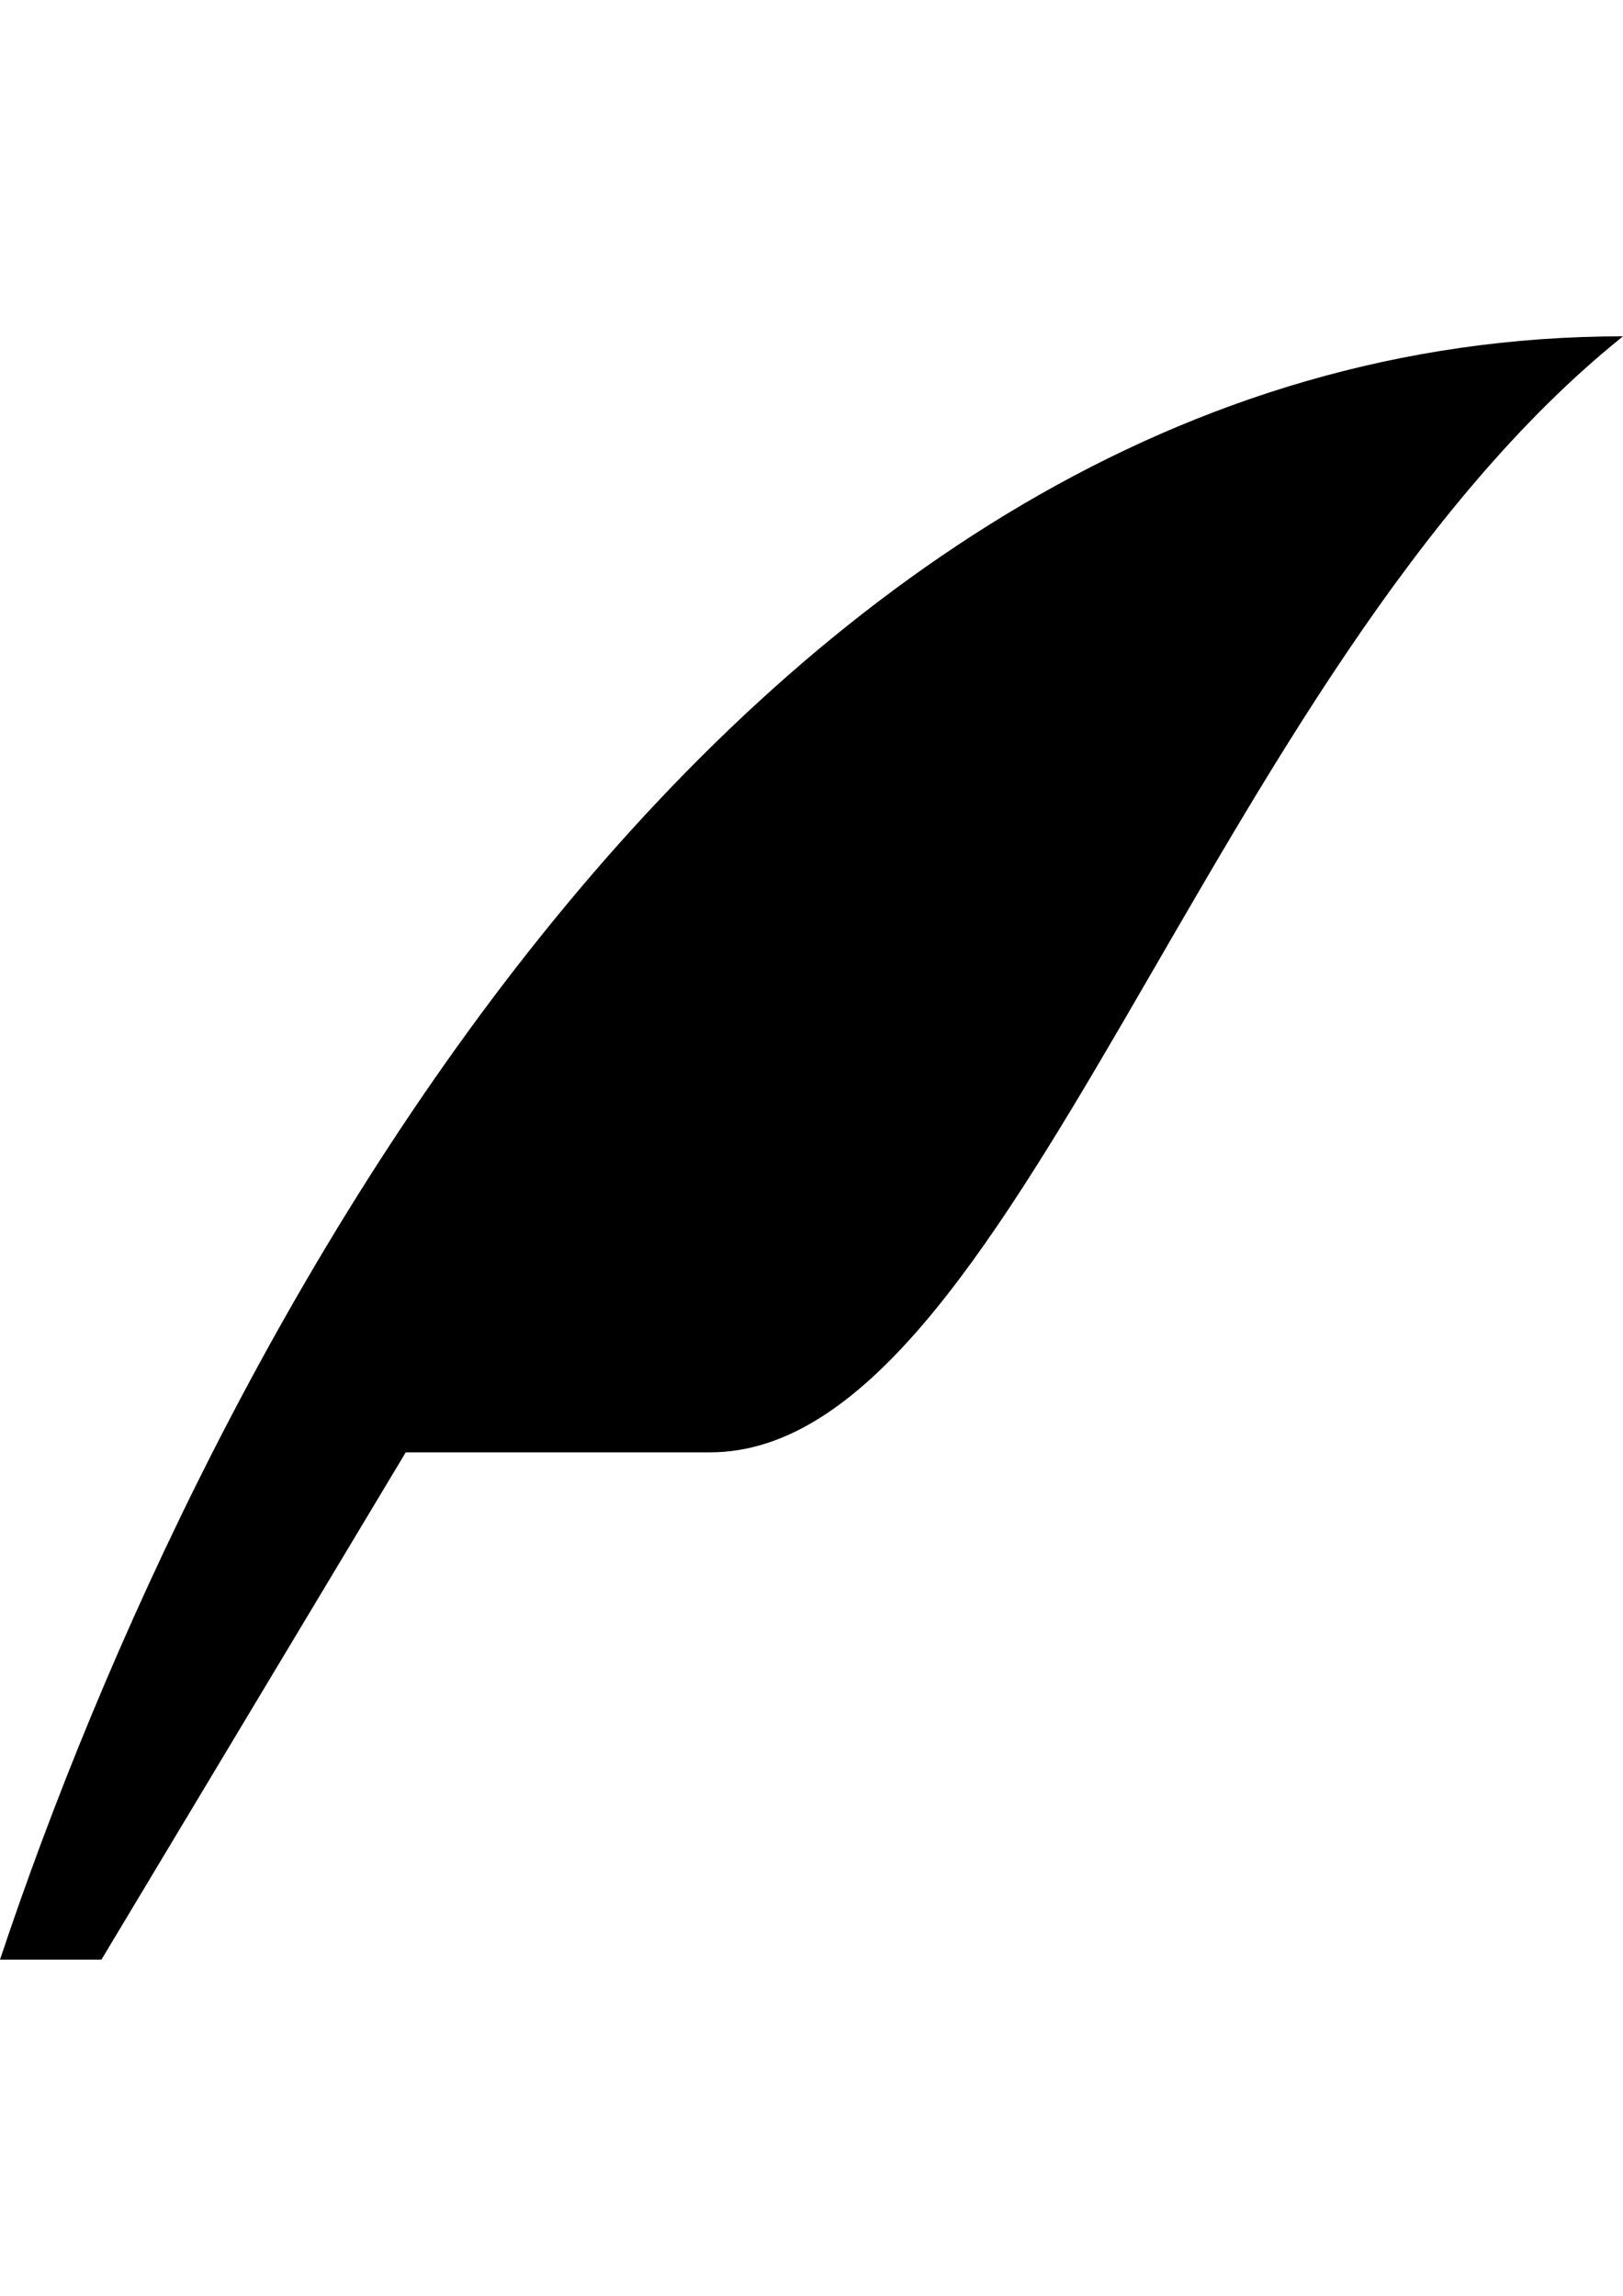 <svg version="1.1" xmlns="http://www.w3.org/2000/svg" width="724" height="1024" viewBox="0 0 1024 1024">
  <path d="M0 1024c128-384 463-1024 1024-1024-263 211-384 704-576 704s-192 0-192 0l-192 320h-64z"></path>
</svg>
